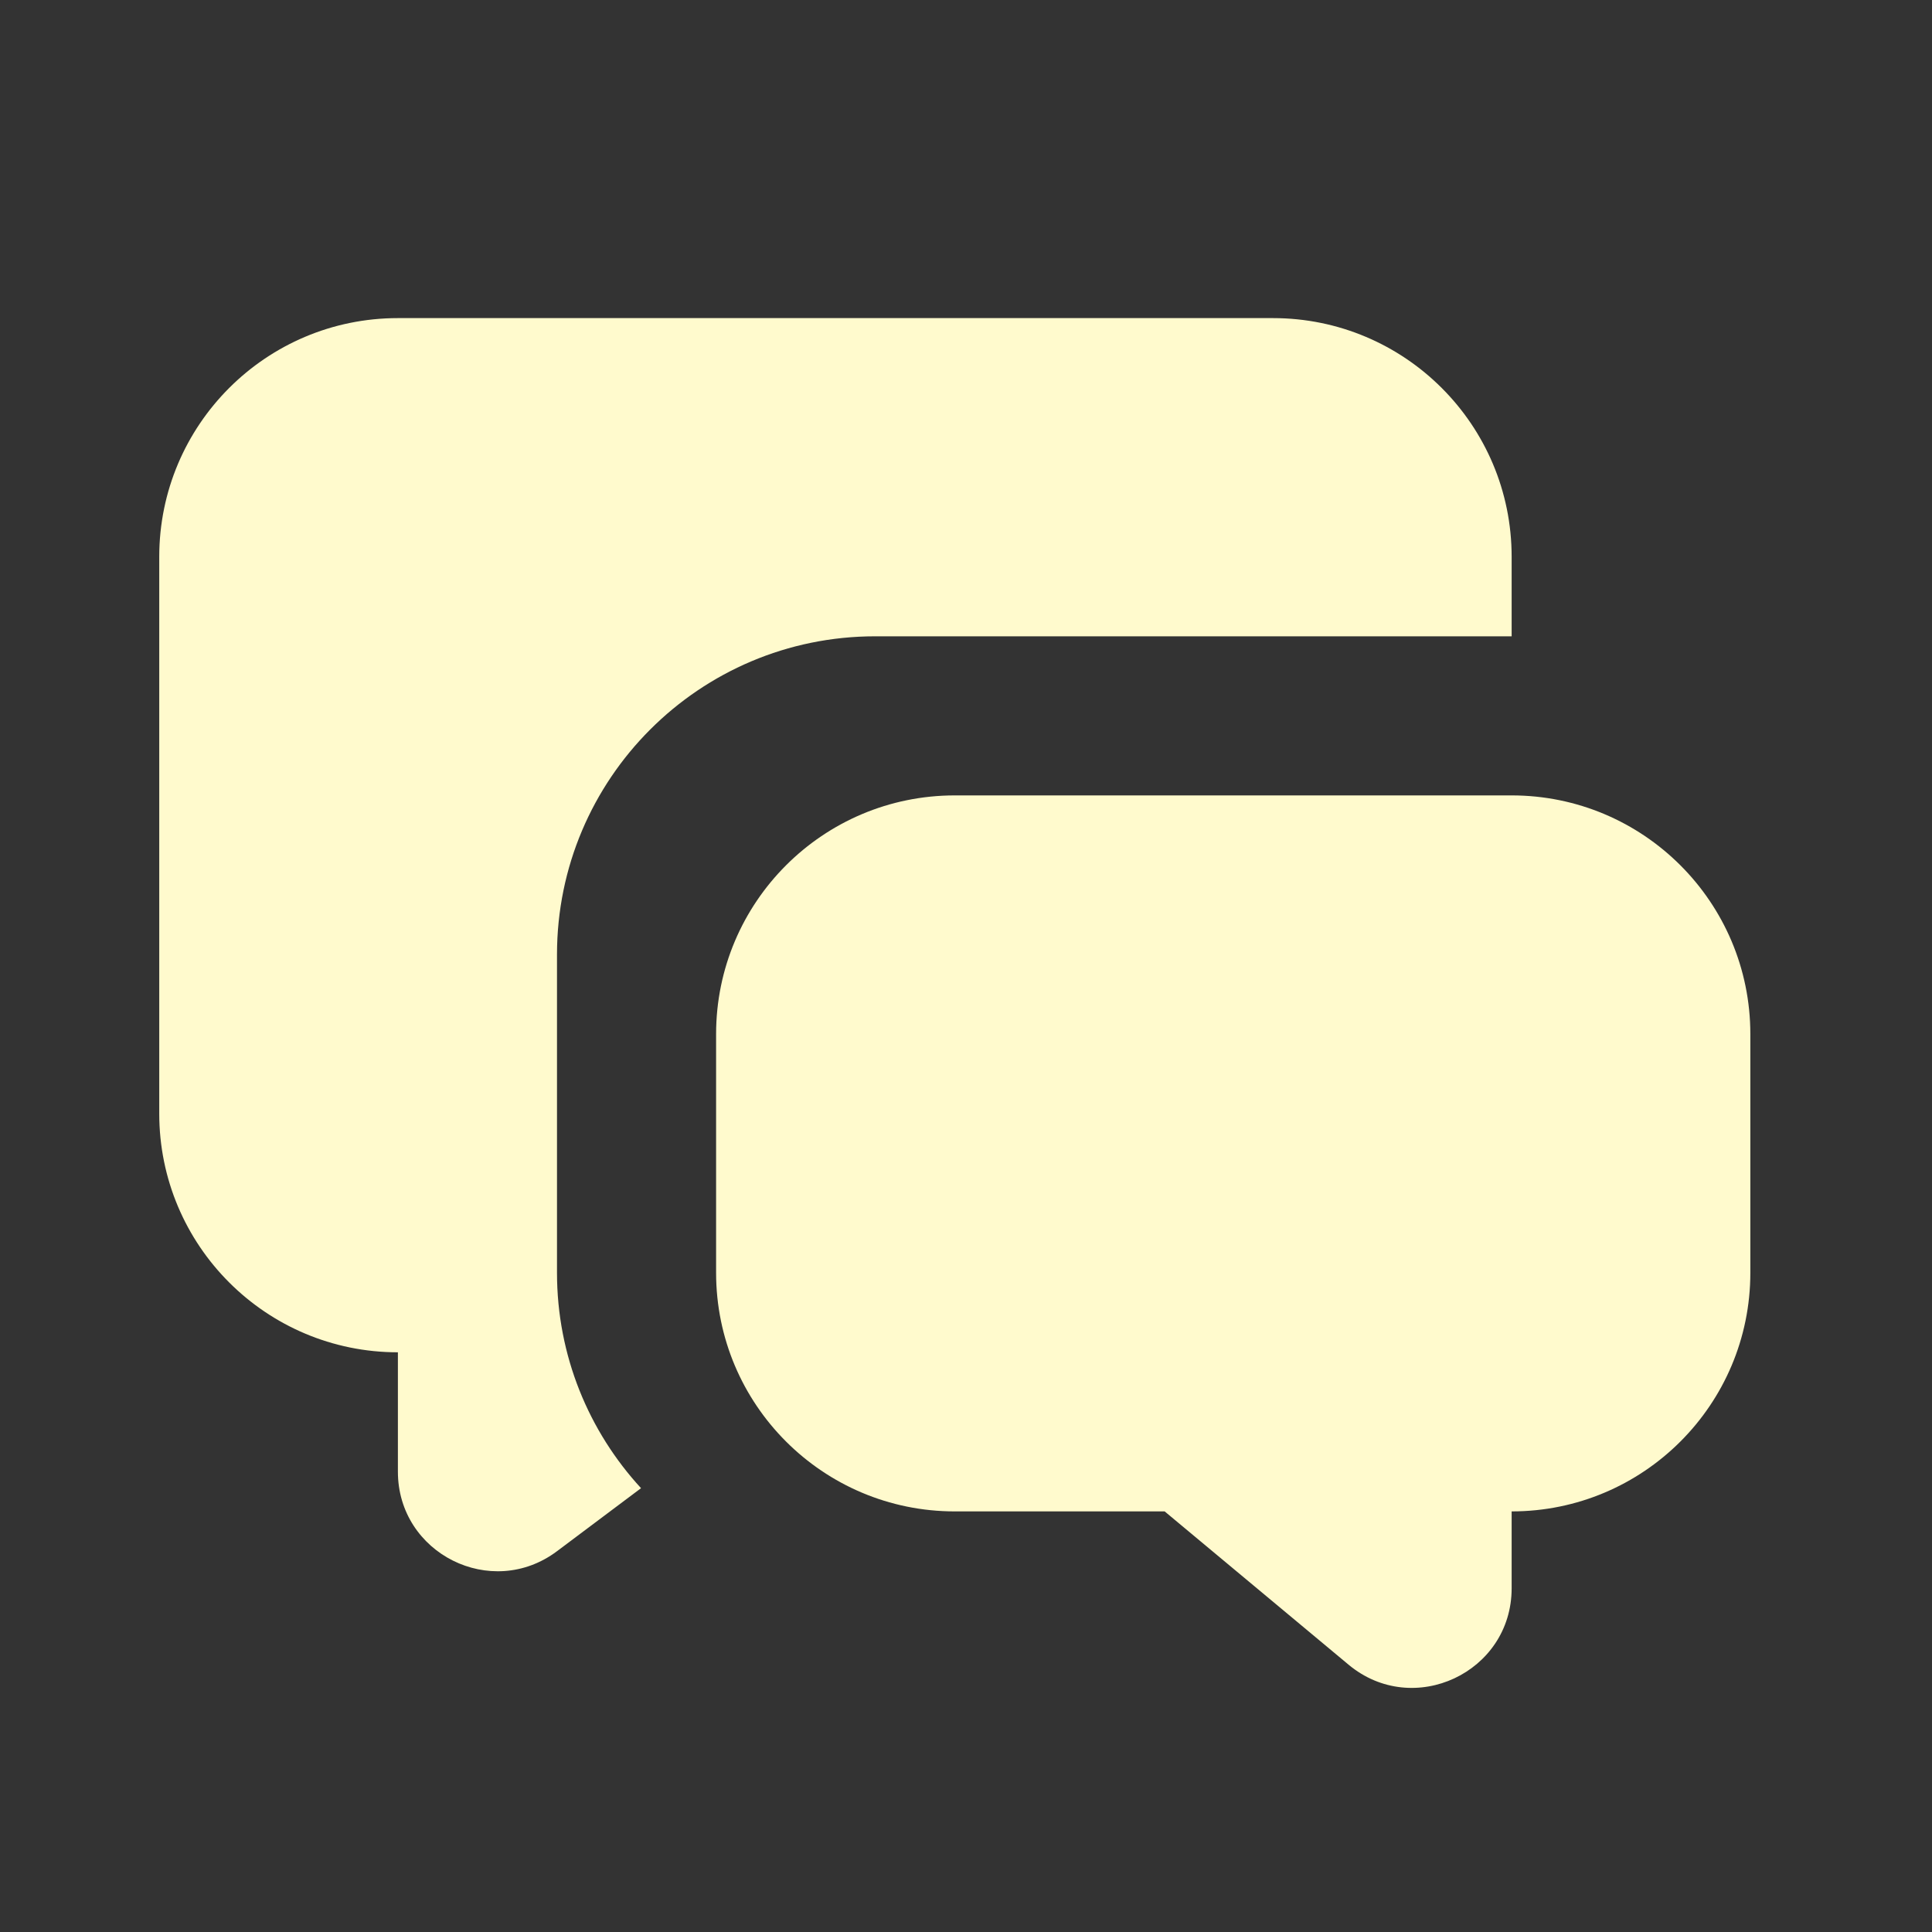 <svg width="40" height="40" viewBox="0 0 40 40" fill="none" xmlns="http://www.w3.org/2000/svg">
<rect x="0" y="0" width="40" height="40" fill="#333333" stroke="none"/>
<path d="M31.297 16.468C34.026 16.468 36.239 18.681 36.239 21.41V26.351C36.239 29.08 34.026 31.292 31.297 31.292V32.884C31.297 34.629 29.261 35.583 27.92 34.465L24.113 31.292H19.768C17.039 31.292 14.826 29.08 14.826 26.351V21.41C14.826 18.681 17.039 16.468 19.768 16.468H31.297ZM26.356 6.586C29.085 6.586 31.297 8.798 31.297 11.527V13.174H18.121C14.482 13.174 11.532 16.124 11.532 19.763V26.351C11.532 28.071 12.192 29.638 13.272 30.811L11.532 32.116C10.175 33.134 8.238 32.165 8.238 30.469V27.998C5.509 27.998 3.297 25.786 3.297 23.057V11.527C3.297 8.798 5.509 6.586 8.238 6.586H26.356Z" fill="#FFFACD"/>
</svg>
